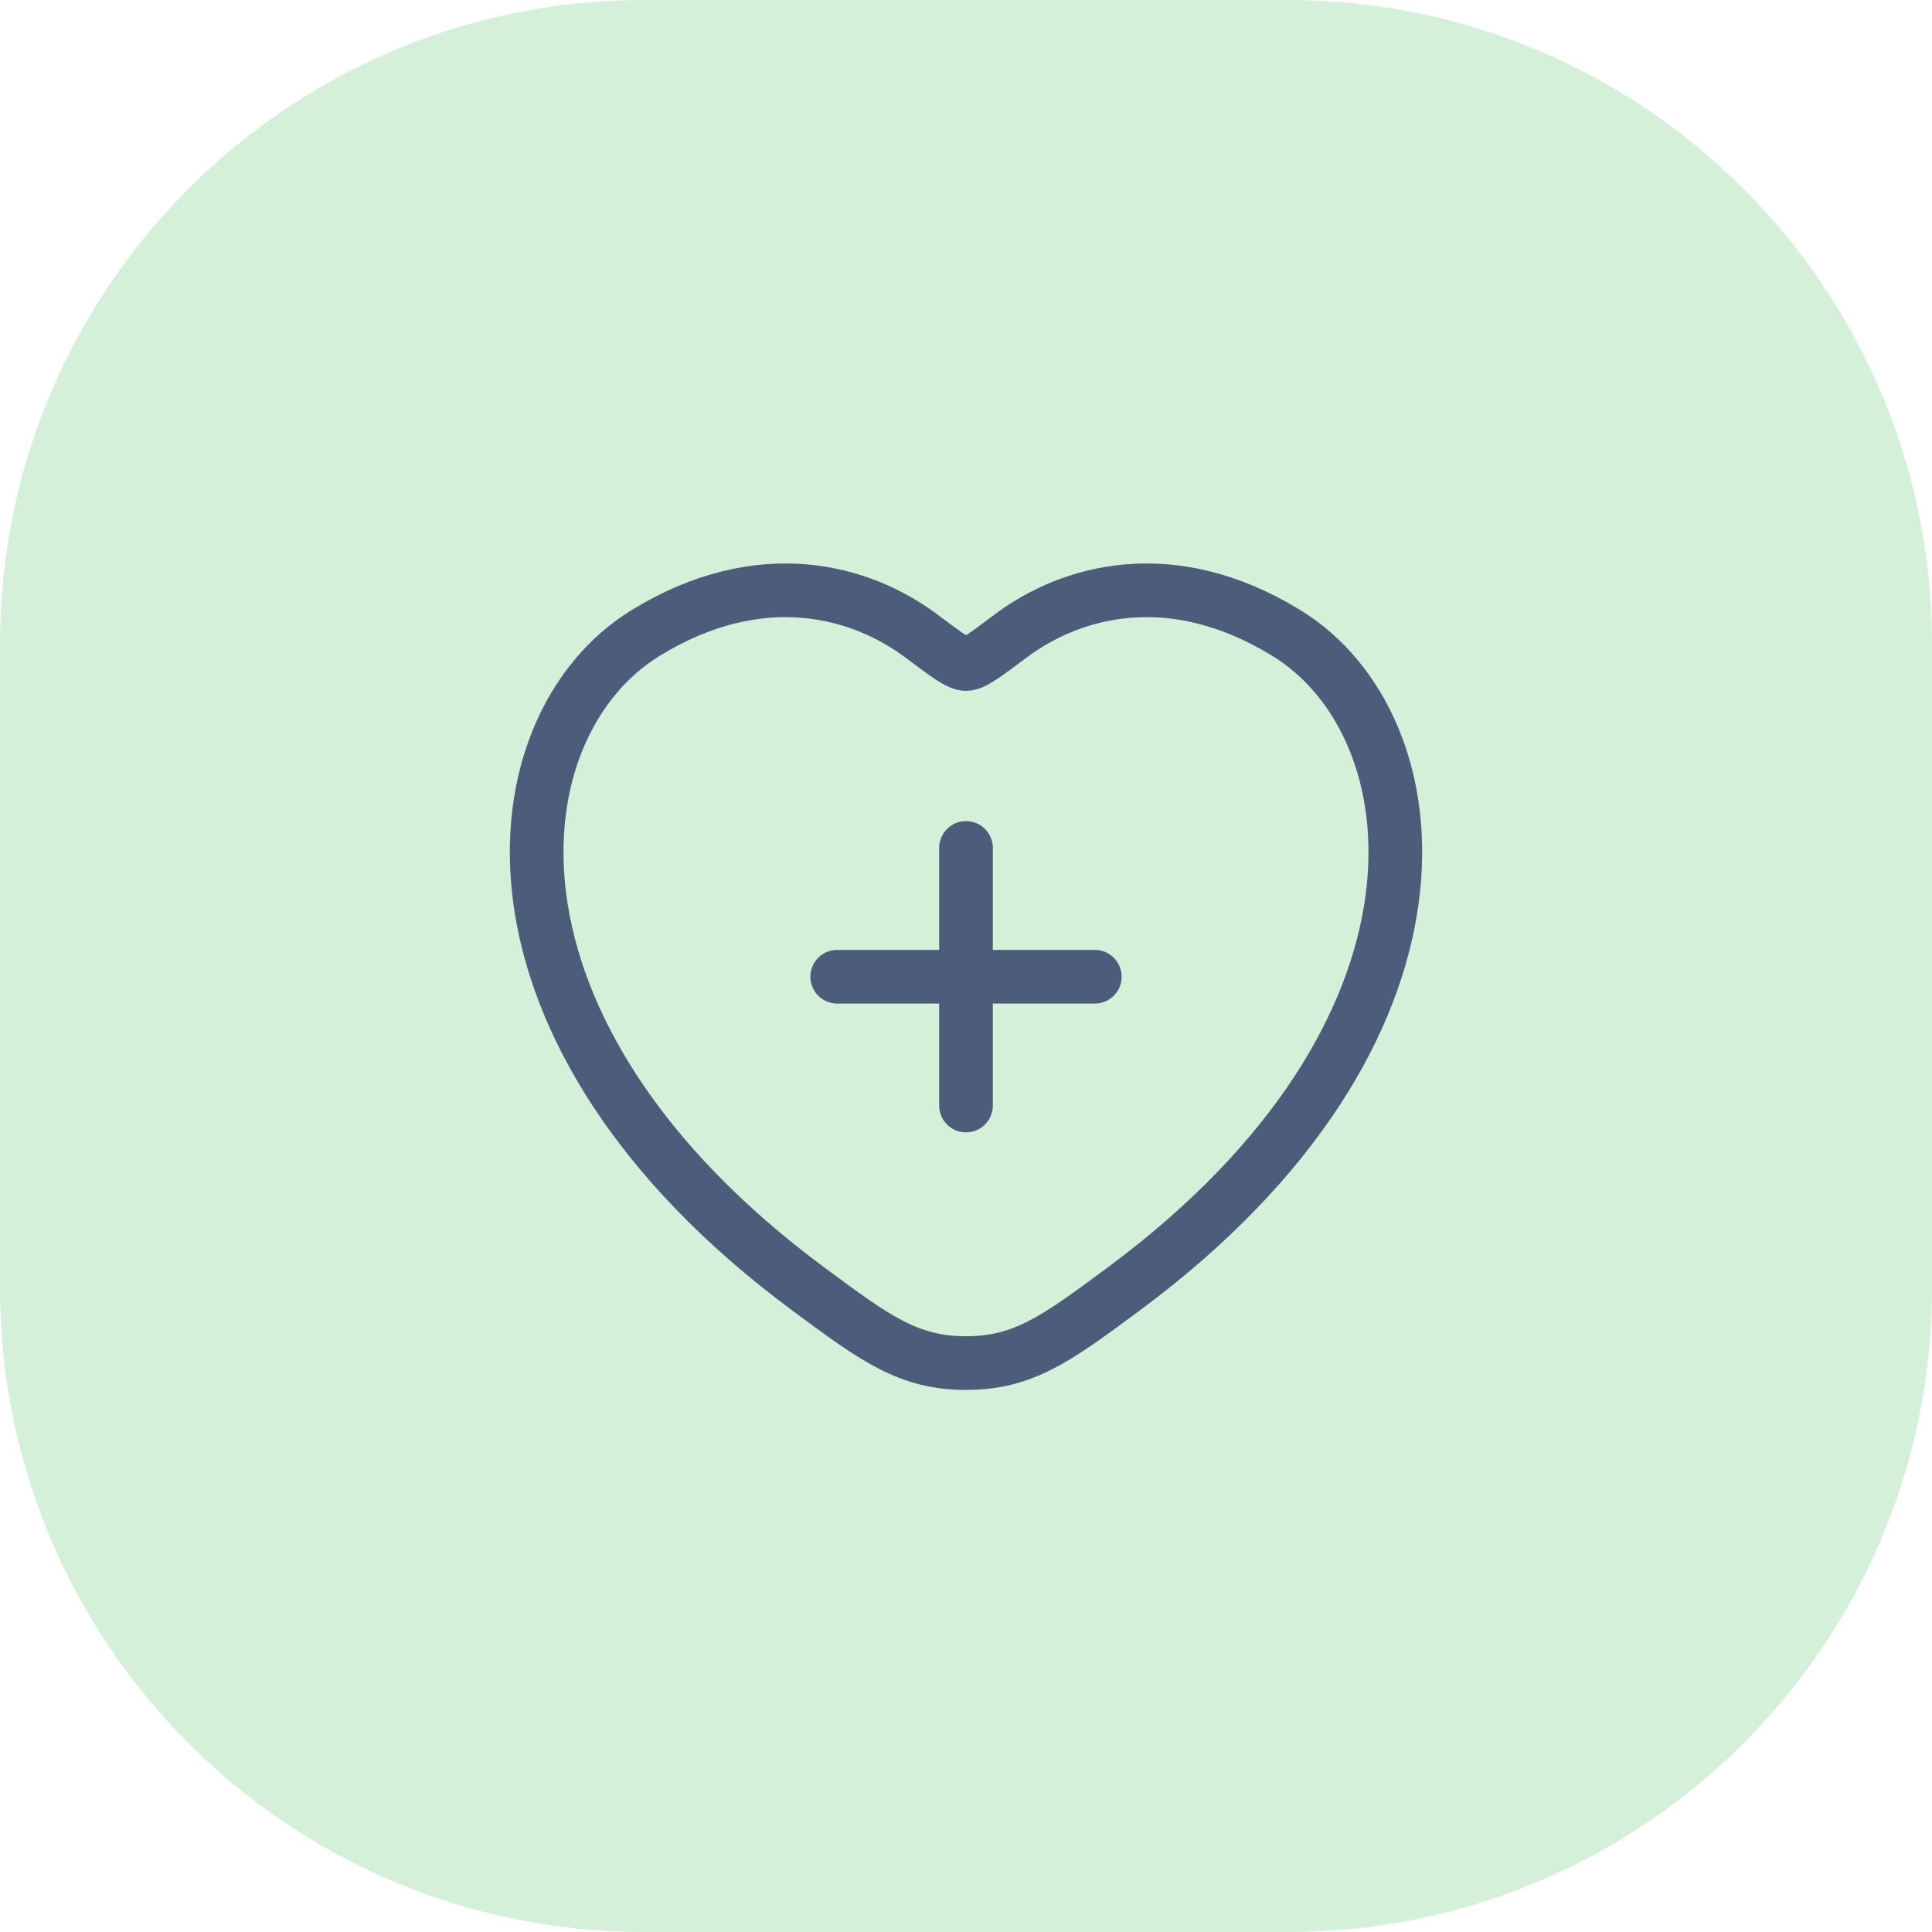 <?xml version="1.0" encoding="UTF-8"?> <svg xmlns="http://www.w3.org/2000/svg" width="36" height="36" viewBox="0 0 36 36" fill="none"><path d="M0 12C0 5.373 5.373 0 12 0L24 0C30.627 0 36 5.373 36 12L36 24C36 30.627 30.627 36 24 36L12 36C5.373 36 0 30.627 0 24L0 12Z" fill="#2CB742" fill-opacity="0.2"></path><g clip-path="url(#clip0_472_2627)"><path d="M23.97 11.795C21.825 10.479 19.952 11.009 18.828 11.854C18.366 12.2 18.136 12.373 18 12.373C17.864 12.373 17.634 12.2 17.172 11.854C16.048 11.009 14.175 10.479 12.03 11.795C9.214 13.522 8.577 19.219 15.072 24.026C16.309 24.942 16.927 25.399 18 25.399C19.073 25.399 19.691 24.942 20.928 24.026C27.423 19.219 26.785 13.522 23.97 11.795Z" stroke="#4C5D7C" stroke-linecap="round"></path><path d="M18 15.8V20.6M15.6 18.2L20.4 18.2" stroke="#4C5D7C" stroke-linecap="round"></path></g><defs><clipPath id="clip0_472_2627"><rect width="24" height="24" fill="white" transform="translate(6 6)"></rect></clipPath></defs></svg> 